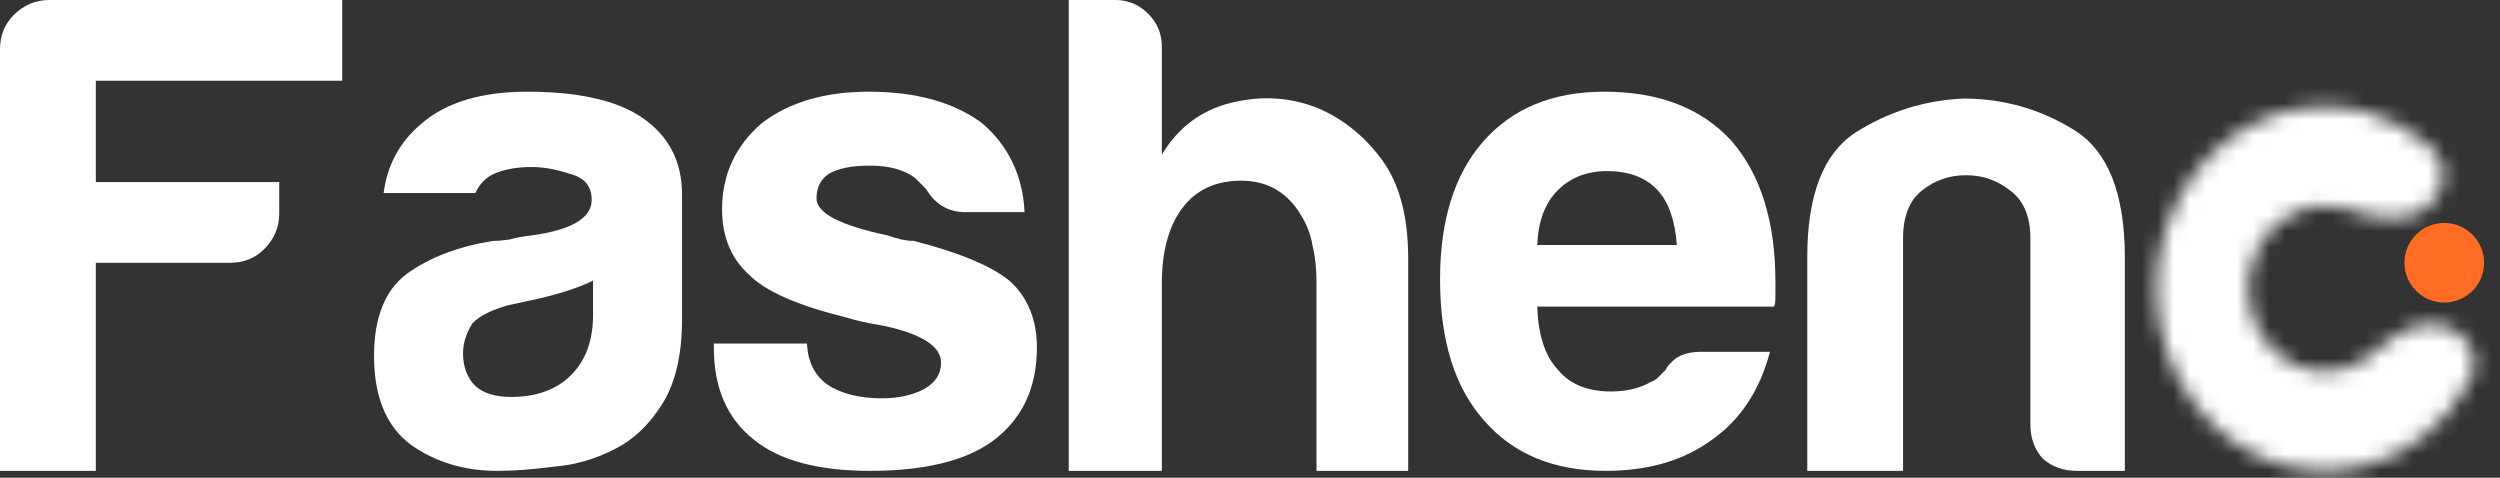 <svg width="157" height="30" viewBox="0 0 157 30" fill="none" xmlns="http://www.w3.org/2000/svg">
<rect x="0" y="0" width="157" height="30" fill="#333333" stroke="none"/>
<path d="M0 29.57V3.095C0 2.235 0.287 1.519 0.86 0.946C1.49 0.315 2.235 0 3.095 0H21.49V5.072H6.017V11.433H17.536V13.41C17.536 14.269 17.221 15.014 16.59 15.645C16.017 16.218 15.301 16.504 14.441 16.504H6.017V29.57H0Z" fill="white"/>
<path d="M37.244 17.622C36.441 18.023 35.324 18.395 33.891 18.739C32.573 19.026 31.914 19.169 31.914 19.169C30.883 19.456 30.138 19.828 29.679 20.287C29.278 20.917 29.078 21.547 29.078 22.178C29.078 23.037 29.335 23.725 29.851 24.241C30.367 24.699 31.112 24.928 32.086 24.928C33.691 24.928 34.952 24.47 35.868 23.553C36.785 22.636 37.244 21.375 37.244 19.771V17.622ZM38.619 28.195C37.416 28.825 36.126 29.198 34.751 29.312C33.433 29.484 32.258 29.57 31.227 29.57C29.164 29.57 27.358 29.026 25.811 27.937C24.264 26.791 23.49 24.928 23.49 22.349C23.49 19.943 24.178 18.224 25.553 17.192C26.986 16.16 28.791 15.473 30.969 15.129C31.255 15.129 31.599 15.1 32 15.043C32.401 14.928 32.86 14.842 33.376 14.785C35.897 14.441 37.158 13.696 37.158 12.55C37.158 11.691 36.699 11.146 35.782 10.917C34.923 10.63 34.121 10.487 33.376 10.487C32.573 10.487 31.857 10.602 31.227 10.831C30.596 11.06 30.138 11.49 29.851 12.12H24.092C24.321 10.344 25.123 8.882 26.499 7.736C28.046 6.418 30.252 5.759 33.118 5.759C36.327 5.759 38.734 6.304 40.338 7.393C42 8.539 42.831 10.143 42.831 12.206V20.029C42.831 22.321 42.401 24.126 41.542 25.444C40.739 26.705 39.765 27.622 38.619 28.195Z" fill="white"/>
<path d="M44.83 21.576H50.675C50.733 22.722 51.163 23.582 51.965 24.155C52.824 24.728 53.971 25.014 55.403 25.014C56.435 25.014 57.323 24.814 58.068 24.413C58.756 24.011 59.099 23.467 59.099 22.779C59.099 21.748 57.896 20.974 55.489 20.458C54.458 20.287 53.684 20.115 53.168 19.943C50.131 19.198 48.097 18.309 47.065 17.278C45.919 16.246 45.346 14.871 45.346 13.152C45.346 10.974 46.177 9.169 47.839 7.736C49.558 6.418 51.793 5.759 54.544 5.759C57.523 5.759 59.902 6.418 61.678 7.736C63.34 9.169 64.228 11.031 64.343 13.324H60.647C59.558 13.324 58.727 12.837 58.154 11.862C57.925 11.633 57.695 11.404 57.466 11.175C56.779 10.659 55.833 10.401 54.63 10.401C53.483 10.401 52.624 10.573 52.051 10.917C51.535 11.261 51.277 11.777 51.277 12.464C51.277 13.381 52.767 14.155 55.747 14.785C56.091 14.9 56.377 14.986 56.607 15.043C56.893 15.1 57.151 15.129 57.38 15.129C60.303 15.874 62.337 16.733 63.483 17.708C64.572 18.739 65.117 20.115 65.117 21.834C65.117 24.355 64.2 26.304 62.366 27.679C60.647 28.94 58.068 29.57 54.63 29.57C51.363 29.57 48.928 28.911 47.323 27.593C45.661 26.275 44.83 24.355 44.83 21.834V21.576Z" fill="white"/>
<path d="M81.472 13.152C80.613 11.948 79.438 11.347 77.948 11.347C76.344 11.347 75.112 11.92 74.252 13.066C73.392 14.212 72.963 15.788 72.963 17.794V29.57H67.117V0H70.04C70.842 0 71.53 0.287 72.103 0.86C72.676 1.433 72.963 2.12 72.963 2.923V9.713C73.994 7.994 75.455 6.905 77.346 6.447C79.237 5.989 81.043 6.103 82.762 6.791C84.367 7.479 85.713 8.567 86.802 10.057C87.891 11.547 88.435 13.61 88.435 16.246V29.57H82.676V17.708C82.676 16.848 82.59 16.075 82.418 15.387C82.303 14.642 81.988 13.897 81.472 13.152Z" fill="white"/>
<path d="M106.854 22.092H111.152C110.522 24.498 109.318 26.332 107.542 27.593C105.765 28.911 103.53 29.57 100.837 29.57C97.57 29.57 95.02 28.51 93.186 26.39C91.353 24.327 90.436 21.375 90.436 17.536C90.436 13.868 91.324 11.003 93.1 8.94C94.934 6.819 97.484 5.759 100.751 5.759C104.189 5.759 106.854 6.791 108.745 8.854C110.579 10.974 111.496 13.925 111.496 17.708C111.496 17.937 111.496 18.137 111.496 18.309C111.496 18.481 111.496 18.596 111.496 18.653C111.496 18.94 111.467 19.14 111.41 19.255H96.539C96.596 21.032 97.026 22.349 97.828 23.209C98.573 24.126 99.691 24.584 101.181 24.584C102.155 24.584 102.986 24.384 103.673 23.983C103.845 23.925 103.989 23.84 104.103 23.725C104.275 23.553 104.447 23.381 104.619 23.209C104.676 23.037 104.877 22.808 105.221 22.521C105.622 22.235 106.166 22.092 106.854 22.092ZM96.539 15.387H105.307C105.192 13.839 104.791 12.693 104.103 11.948C103.358 11.146 102.298 10.745 100.923 10.745C99.662 10.745 98.63 11.146 97.828 11.948C97.026 12.751 96.596 13.897 96.539 15.387Z" fill="white"/>
<path d="M133.439 29.57H130.43C129.571 29.57 128.854 29.312 128.281 28.796C127.765 28.223 127.508 27.507 127.508 26.647V14.957C127.508 13.582 127.078 12.579 126.218 11.948C125.416 11.318 124.499 11.003 123.467 11.003C122.436 11.003 121.519 11.318 120.717 11.948C119.914 12.579 119.513 13.582 119.513 14.957V29.57H113.496V16.16C113.496 12.264 114.499 9.656 116.505 8.338C118.568 7.02 120.831 6.304 123.296 6.189C125.817 6.189 128.138 6.848 130.258 8.166C132.379 9.484 133.439 12.149 133.439 16.16V29.57Z" fill="white"/>
<mask id="path-7-inside-1_28016_4608" fill="white">
<path d="M152.383 13.057C153.588 12.1 153.878 10.335 152.732 9.309C151.583 8.28 150.24 7.519 148.783 7.088C146.481 6.407 144.034 6.591 141.84 7.609C139.646 8.627 137.835 10.421 136.703 12.697C135.57 14.972 135.182 17.597 135.603 20.142C136.023 22.687 137.226 25.003 139.017 26.712C140.808 28.422 143.08 29.424 145.463 29.555C147.847 29.687 150.201 28.94 152.143 27.436C153.379 26.479 154.402 25.251 155.151 23.843C155.877 22.479 154.991 20.914 153.516 20.457C151.949 19.971 150.332 21.006 149.124 22.116C149.023 22.209 148.917 22.298 148.808 22.383C147.921 23.07 146.844 23.411 145.755 23.351C144.665 23.291 143.627 22.833 142.808 22.052C141.989 21.27 141.439 20.212 141.247 19.048C141.055 17.885 141.232 16.685 141.75 15.645C142.268 14.604 143.096 13.784 144.098 13.319C145.101 12.853 146.22 12.77 147.273 13.081C147.323 13.096 147.373 13.111 147.422 13.128C149.048 13.671 151.04 14.124 152.383 13.057Z"/>
</mask>
<path d="M152.383 13.057C153.588 12.1 153.878 10.335 152.732 9.309C151.583 8.28 150.24 7.519 148.783 7.088C146.481 6.407 144.034 6.591 141.84 7.609C139.646 8.627 137.835 10.421 136.703 12.697C135.57 14.972 135.182 17.597 135.603 20.142C136.023 22.687 137.226 25.003 139.017 26.712C140.808 28.422 143.08 29.424 145.463 29.555C147.847 29.687 150.201 28.94 152.143 27.436C153.379 26.479 154.402 25.251 155.151 23.843C155.877 22.479 154.991 20.914 153.516 20.457C151.949 19.971 150.332 21.006 149.124 22.116C149.023 22.209 148.917 22.298 148.808 22.383C147.921 23.07 146.844 23.411 145.755 23.351C144.665 23.291 143.627 22.833 142.808 22.052C141.989 21.27 141.439 20.212 141.247 19.048C141.055 17.885 141.232 16.685 141.75 15.645C142.268 14.604 143.096 13.784 144.098 13.319C145.101 12.853 146.22 12.77 147.273 13.081C147.323 13.096 147.373 13.111 147.422 13.128C149.048 13.671 151.04 14.124 152.383 13.057Z" stroke="white" stroke-width="12" mask="url(#path-7-inside-1_28016_4608)"/>
<circle cx="153.5" cy="16.5" r="2.5" fill="#FF6C23"/>
</svg>
